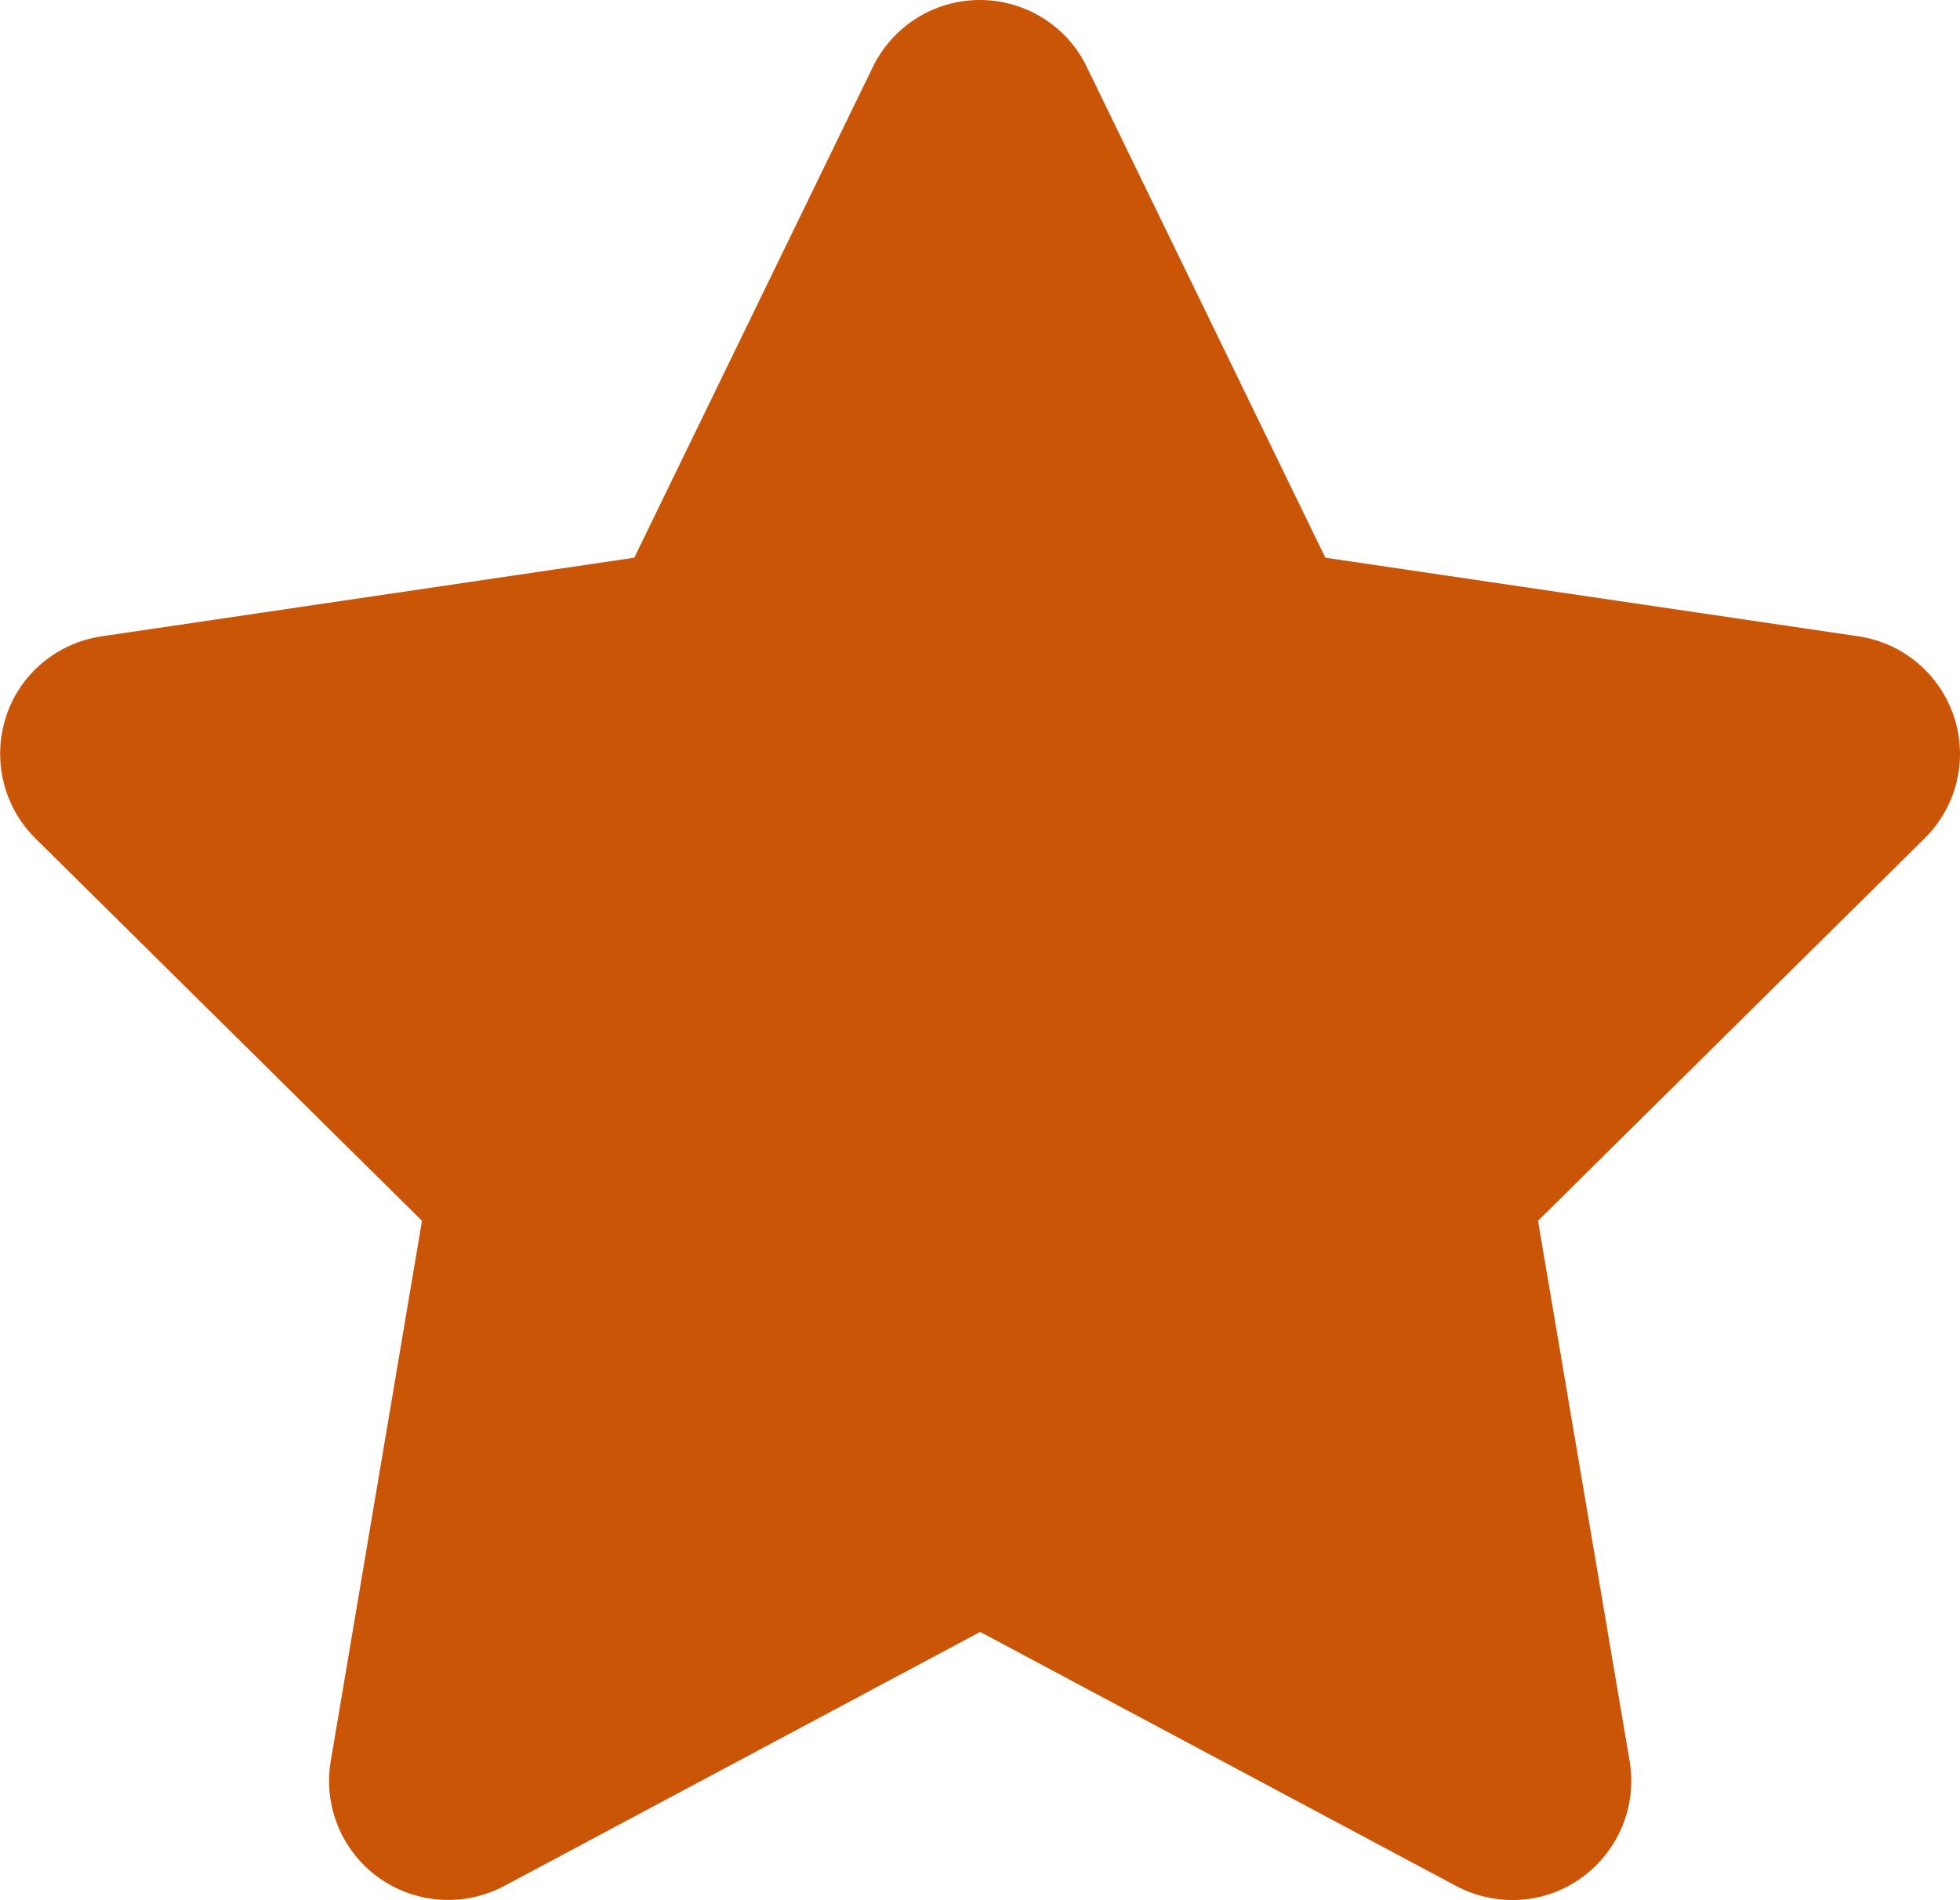 <?xml version="1.0" encoding="utf-8"?>
<!-- Generator: Adobe Illustrator 24.3.0, SVG Export Plug-In . SVG Version: 6.00 Build 0)  -->
<svg version="1.1" id="Layer_1" xmlns="http://www.w3.org/2000/svg" xmlns:xlink="http://www.w3.org/1999/xlink" x="0px" y="0px"
	 viewBox="0 0 528.1 512.1" style="enable-background:new 0 0 528.1 512.1;" xml:space="preserve">
<style type="text/css">
	.st0{fill:#cb5506;}
</style>
<path class="st0" d="M292.8,18C287.5,7,276.3,0,264,0s-23.4,7-28.8,18l-64.3,132.3L27.3,171.5c-12,1.8-22,10.2-25.7,21.7
	s-0.7,24.2,7.9,32.7L113.7,329L89.1,474.7c-2,12,3,24.2,12.9,31.3s23,8,33.8,2.3l128.3-68.5l128.3,68.5c10.8,5.7,23.9,4.9,33.8-2.3
	s14.9-19.3,12.9-31.3L414.4,329l104.2-103.1c8.6-8.5,11.7-21.2,7.9-32.7s-13.7-19.9-25.7-21.7l-143.7-21.2L292.8,18z"/>
</svg>
